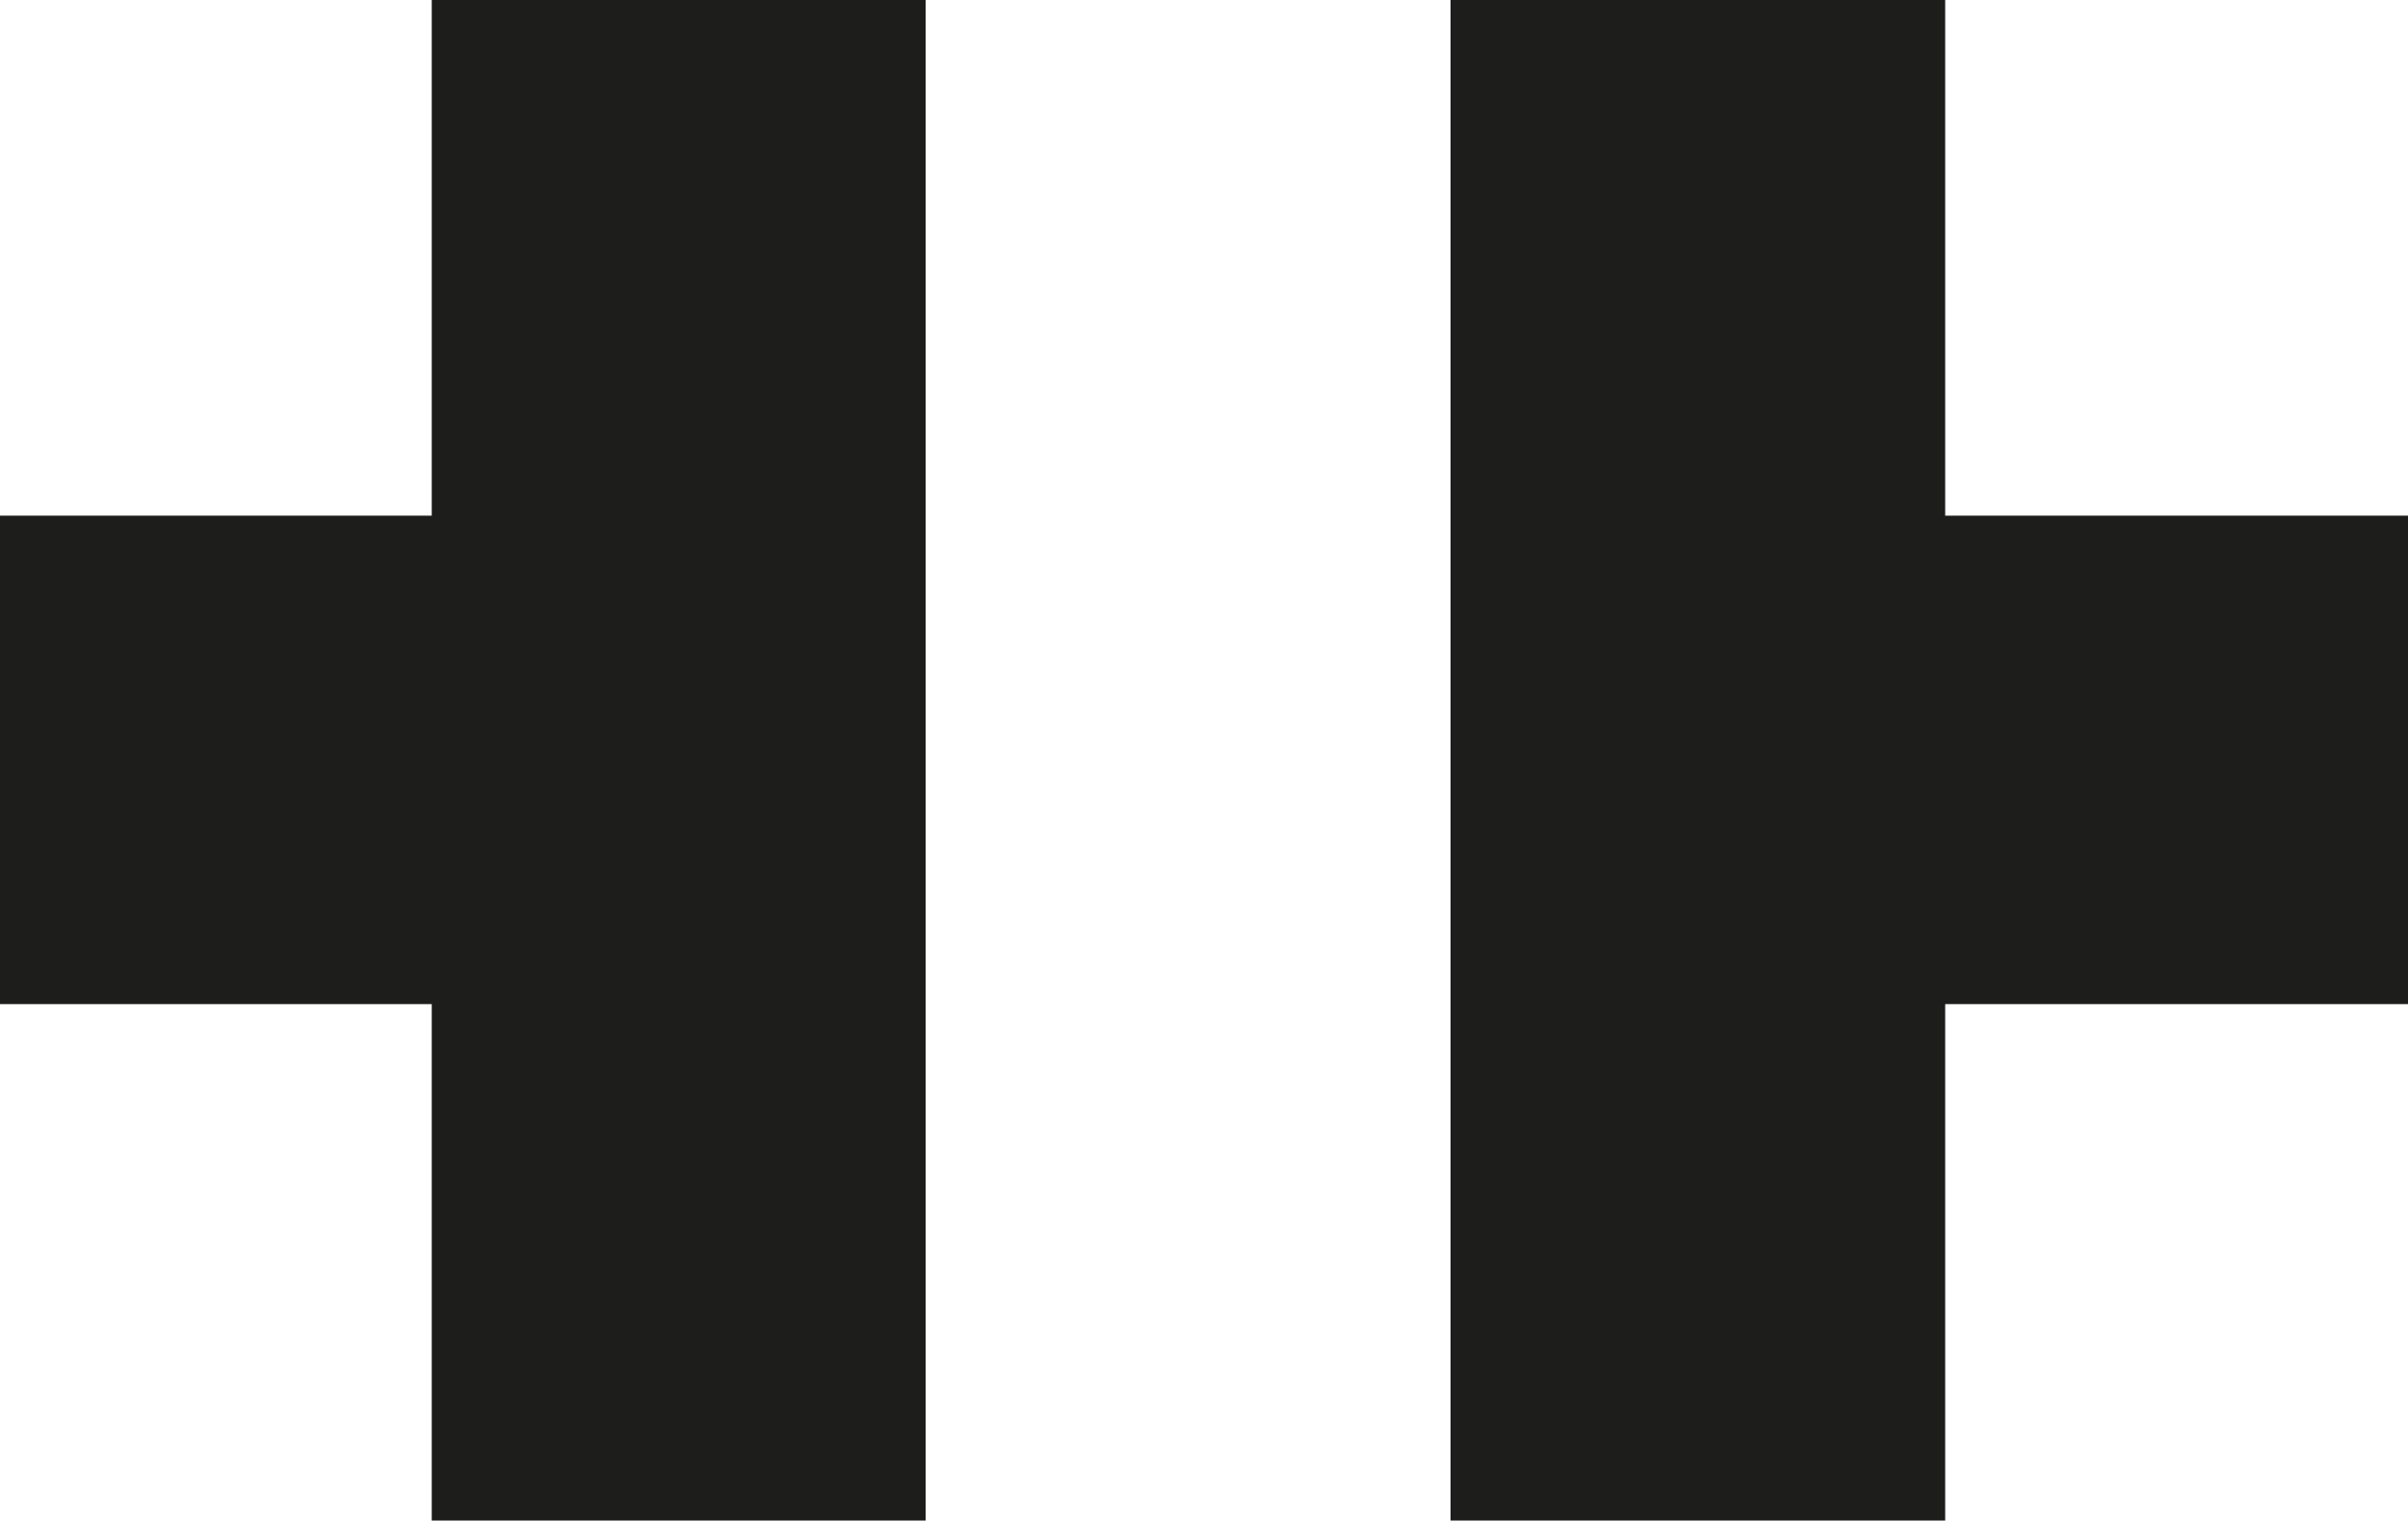 <?xml version="1.0" encoding="UTF-8"?> <svg xmlns="http://www.w3.org/2000/svg" id="Camada_2" data-name="Camada 2" viewBox="0 0 31.01 19.58"> <defs> <style> .cls-1 { fill: #1d1d1b; stroke-width: 0px; } </style> </defs> <g id="Camada_1-2" data-name="Camada 1"> <g> <polygon class="cls-1" points="5.56 19.58 5.56 12.93 0 12.93 0 6.64 5.56 6.64 5.56 0 11.92 0 11.92 6.64 11.92 12.93 11.92 19.58 5.56 19.58"></polygon> <polygon class="cls-1" points="18.68 19.58 18.68 0 25.05 0 25.05 6.64 31.01 6.64 31.01 12.93 25.05 12.93 25.05 19.58 18.68 19.58"></polygon> </g> </g> </svg> 